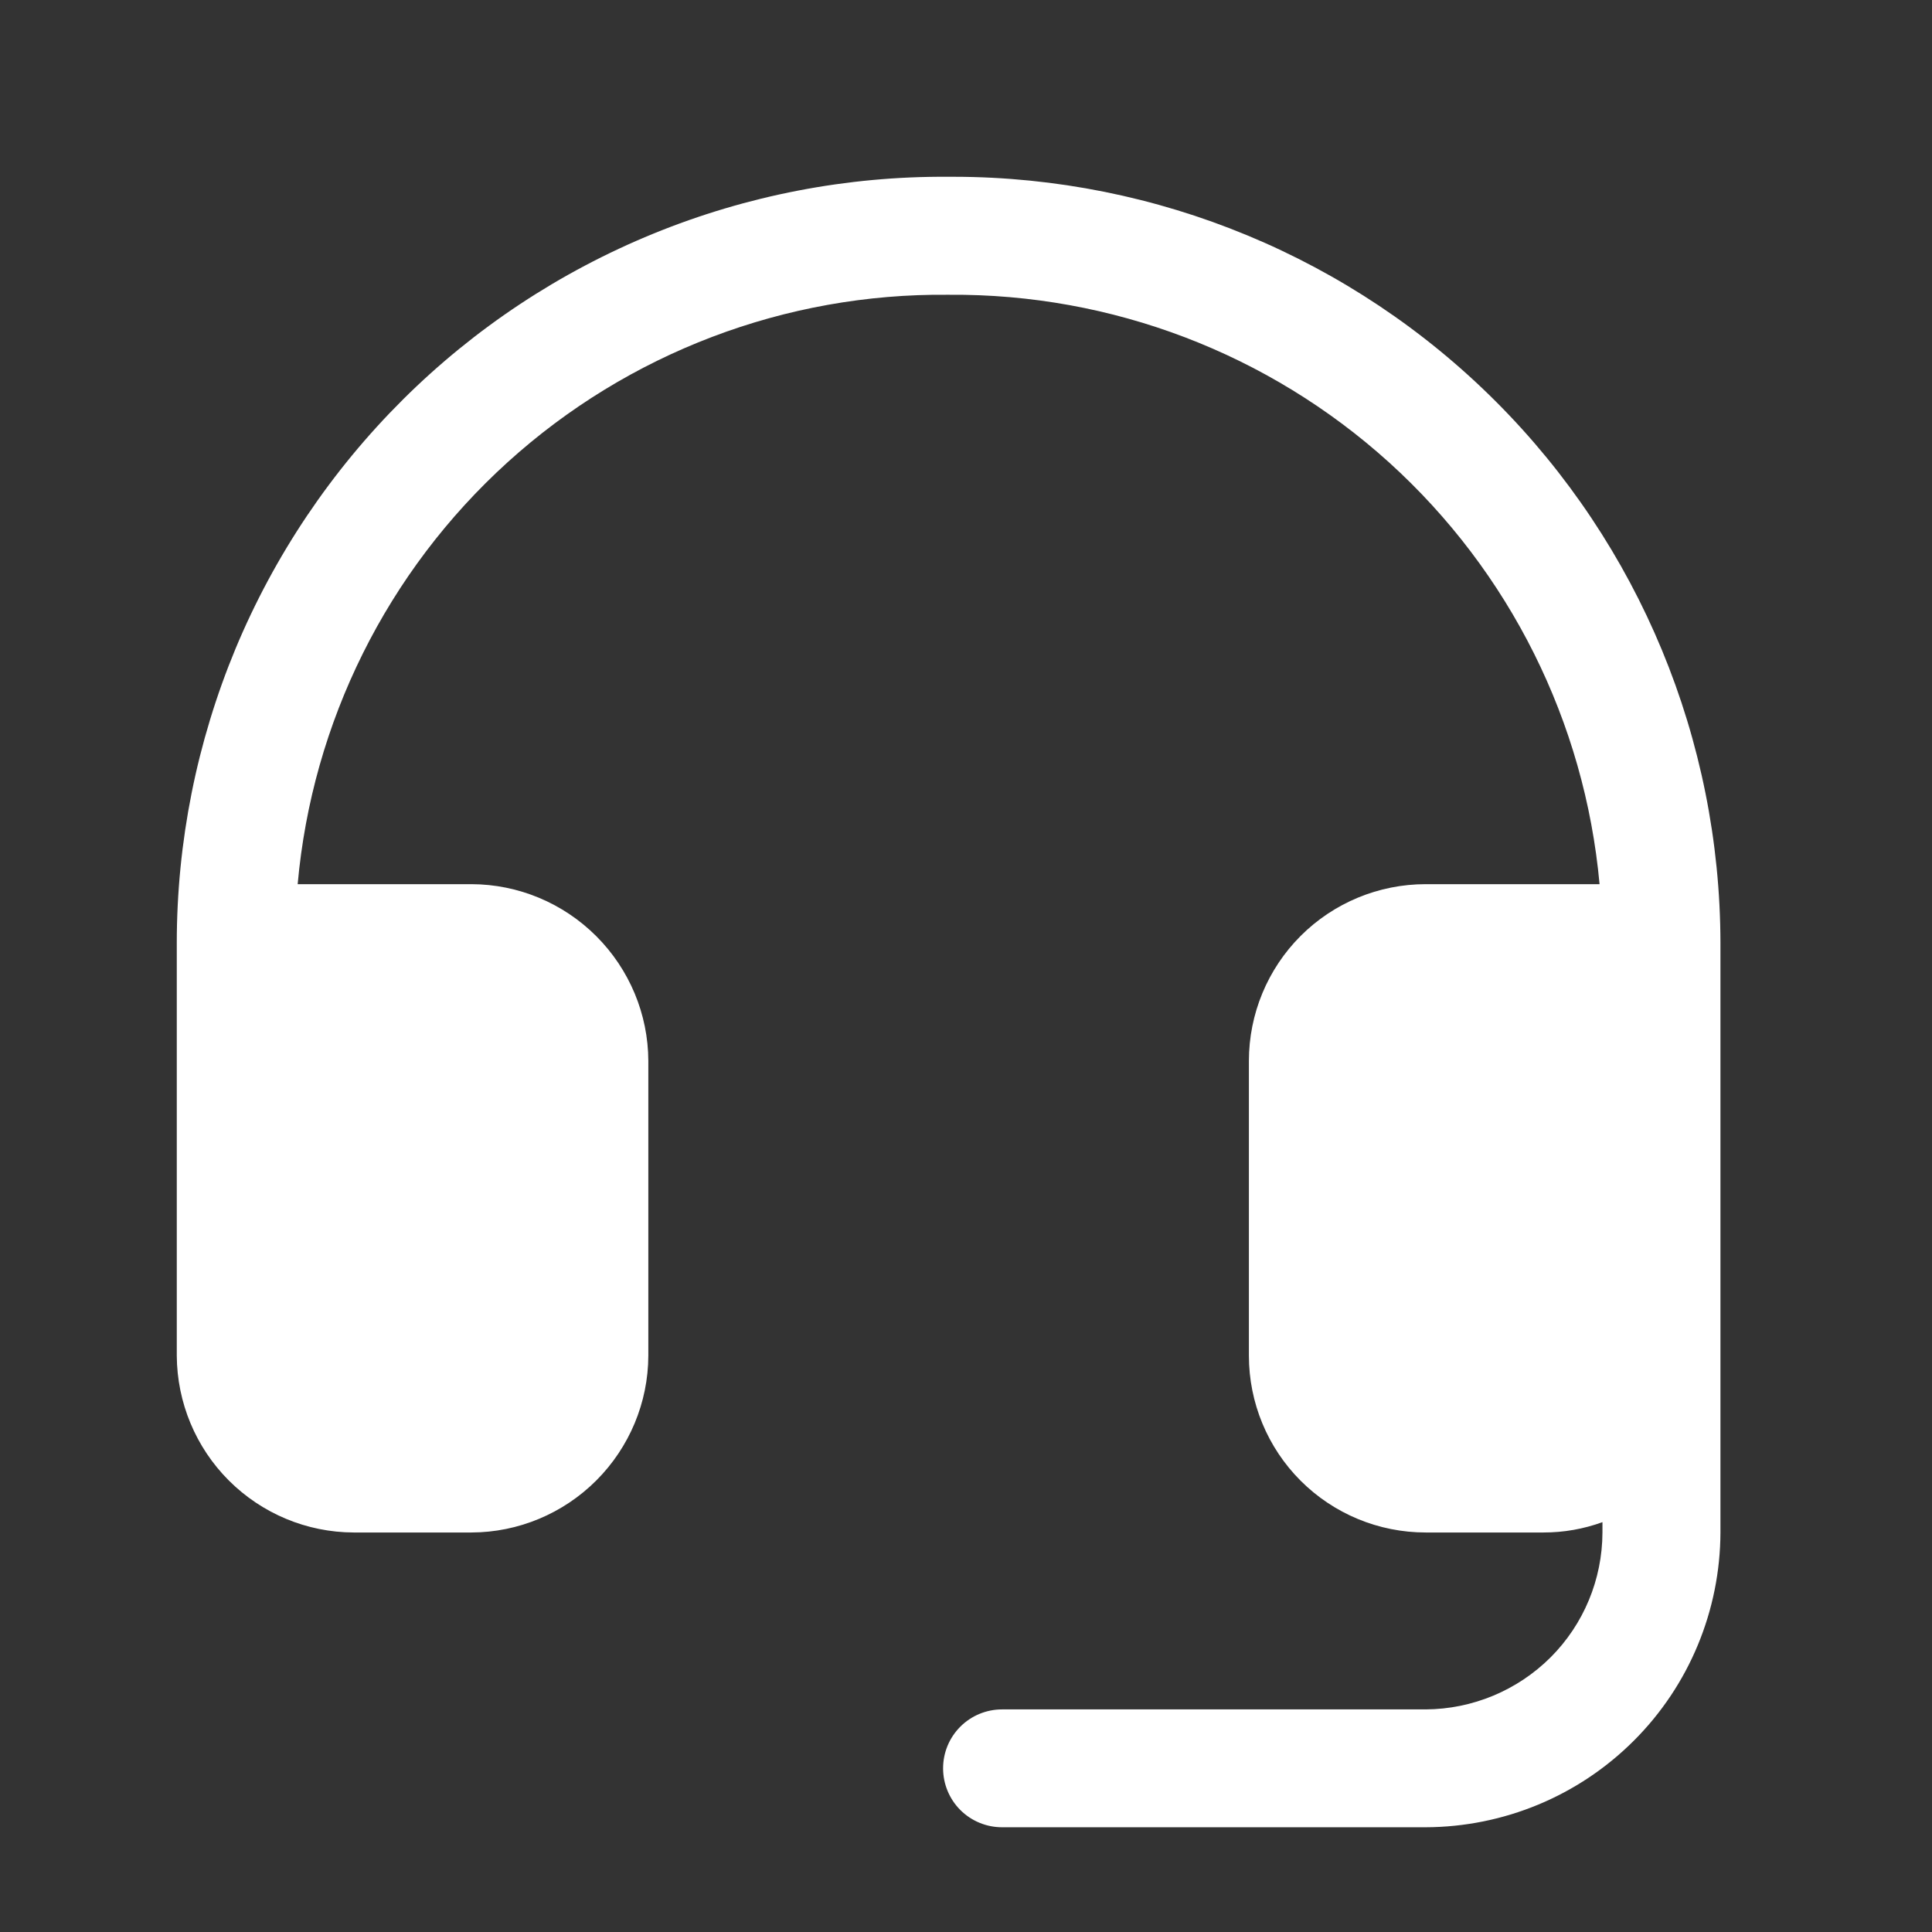 <svg width="14" height="14" viewBox="0 0 14 14" fill="none" xmlns="http://www.w3.org/2000/svg">
<rect x="0" y="0" width="14" height="14" fill="#333333" stroke="none"/>
<path d="M12.467 6.834V11.105C12.465 11.671 12.24 12.214 11.839 12.614C11.439 13.014 10.897 13.239 10.331 13.241H7.261C7.148 13.241 7.039 13.196 6.959 13.116C6.879 13.036 6.834 12.927 6.834 12.814C6.834 12.7 6.879 12.592 6.959 12.512C7.039 12.432 7.148 12.387 7.261 12.387H10.331C10.67 12.385 10.995 12.25 11.236 12.01C11.476 11.77 11.611 11.445 11.612 11.105V11.03C11.475 11.08 11.331 11.105 11.185 11.105H10.331C9.991 11.105 9.665 10.97 9.425 10.73C9.185 10.49 9.05 10.164 9.05 9.824V7.688C9.05 7.348 9.185 7.022 9.425 6.782C9.665 6.542 9.991 6.407 10.331 6.407H11.591C11.484 5.233 10.94 4.143 10.067 3.352C9.193 2.561 8.055 2.127 6.877 2.136H6.871C5.692 2.124 4.552 2.558 3.679 3.349C2.805 4.141 2.262 5.233 2.157 6.407H3.417C3.756 6.408 4.081 6.544 4.321 6.784C4.561 7.024 4.697 7.349 4.698 7.688V9.824C4.697 10.163 4.561 10.488 4.321 10.728C4.081 10.968 3.756 11.104 3.417 11.105H2.563C2.223 11.104 1.898 10.968 1.658 10.728C1.418 10.488 1.283 10.163 1.281 9.824V6.834C1.281 6.102 1.426 5.377 1.707 4.7C1.989 4.024 2.401 3.411 2.921 2.894C3.44 2.378 4.057 1.97 4.735 1.693C5.413 1.416 6.139 1.276 6.871 1.281H6.914C8.386 1.283 9.798 1.868 10.839 2.909C11.88 3.95 12.465 5.362 12.467 6.834Z" fill="white"/>
</svg>
